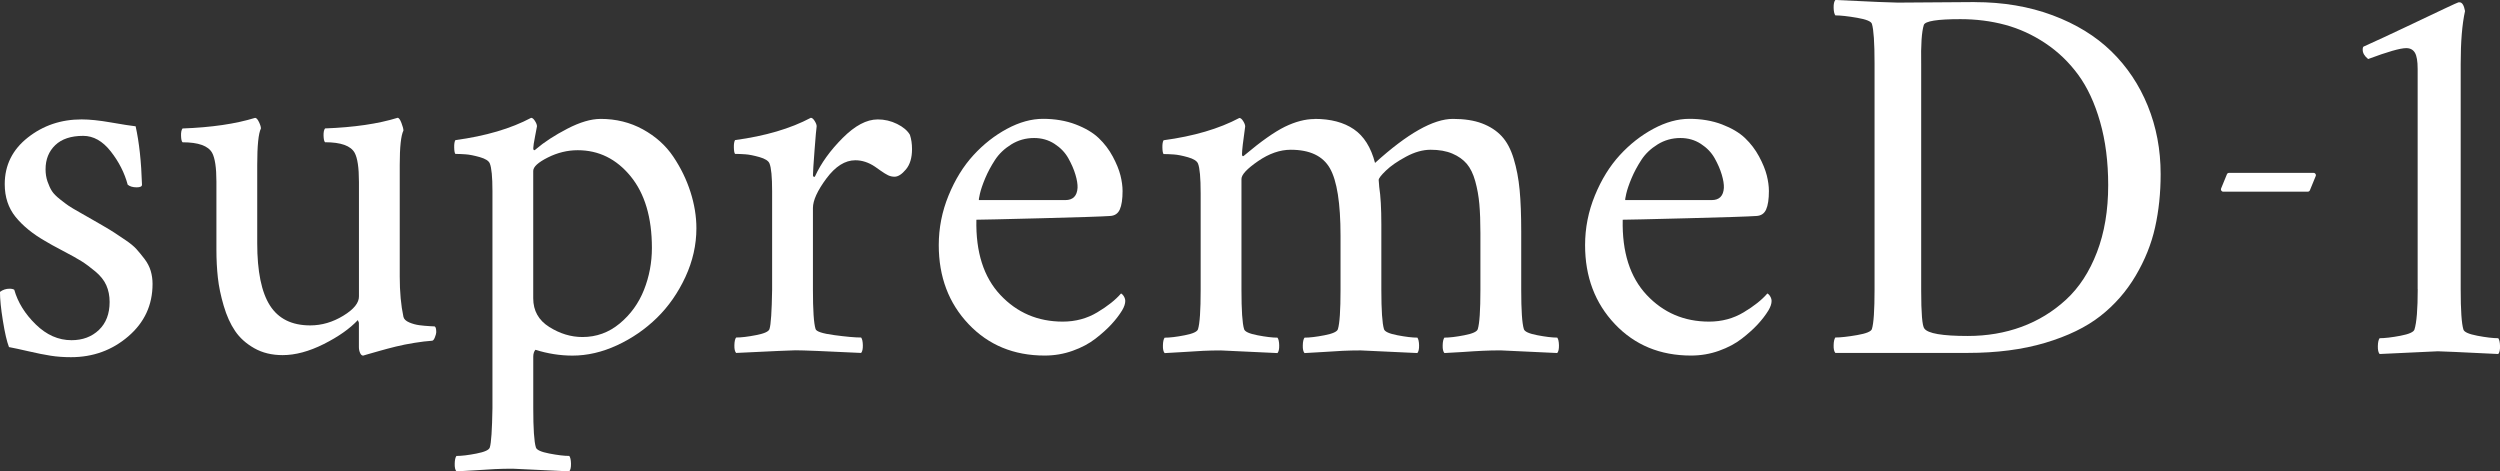<svg width="244" height="46" viewBox="0 0 244 46" fill="none" xmlns="http://www.w3.org/2000/svg">
<rect x="0" y="0" width="244" height="46" fill="#333333" stroke="none"/>
<g clip-path="url(#clip0_435_642)">
<path d="M7.963 11.654C8.738 11.654 9.696 11.752 10.834 11.952C11.973 12.151 12.774 12.276 13.238 12.327C13.583 13.882 13.79 15.78 13.859 18.026C13.859 18.199 13.687 18.284 13.342 18.284C12.962 18.284 12.67 18.199 12.463 18.026C12.153 16.87 11.601 15.785 10.808 14.775C10.014 13.765 9.117 13.26 8.12 13.26C6.931 13.26 6.021 13.563 5.392 14.166C4.763 14.77 4.447 15.556 4.447 16.524C4.447 16.955 4.511 17.356 4.641 17.728C4.771 18.101 4.912 18.406 5.068 18.648C5.222 18.89 5.485 19.159 5.856 19.451C6.228 19.746 6.514 19.961 6.721 20.1C6.928 20.238 7.3 20.459 7.833 20.759C8.366 21.062 8.738 21.272 8.945 21.394C9.099 21.482 9.444 21.679 9.98 21.99C10.513 22.301 10.906 22.537 11.155 22.702C11.405 22.867 11.766 23.109 12.241 23.428C12.716 23.747 13.071 24.042 13.313 24.308C13.554 24.576 13.817 24.895 14.101 25.267C14.385 25.64 14.586 26.028 14.708 26.432C14.828 26.838 14.889 27.264 14.889 27.713C14.889 29.768 14.101 31.472 12.522 32.828C10.946 34.184 9.08 34.861 6.926 34.861C6.22 34.861 5.559 34.814 4.949 34.718C4.336 34.622 3.622 34.481 2.802 34.29C1.982 34.101 1.343 33.963 0.876 33.875C0.669 33.341 0.47 32.482 0.281 31.299C0.09 30.116 -0.003 29.18 -0.003 28.489C0.273 28.282 0.584 28.178 0.929 28.178C1.136 28.178 1.29 28.213 1.393 28.282C1.738 29.508 2.436 30.635 3.487 31.661C4.537 32.69 5.702 33.203 6.976 33.203C8.061 33.203 8.953 32.87 9.651 32.206C10.349 31.541 10.699 30.629 10.699 29.473C10.699 28.869 10.59 28.325 10.375 27.841C10.16 27.357 9.802 26.908 9.303 26.493C8.804 26.078 8.356 25.746 7.958 25.496C7.56 25.246 6.957 24.909 6.148 24.486C5.339 24.063 4.752 23.739 4.392 23.516C3.184 22.824 2.229 22.043 1.52 21.171C0.815 20.299 0.462 19.233 0.462 17.973C0.462 16.125 1.213 14.61 2.712 13.427C4.211 12.244 5.96 11.654 7.96 11.654H7.963Z" fill="white"/>
<path d="M35.032 17.715C35.032 16.367 34.894 15.437 34.617 14.919C34.238 14.227 33.272 13.882 31.723 13.882C31.635 13.797 31.59 13.584 31.579 13.246C31.569 12.909 31.619 12.672 31.723 12.534C34.548 12.43 36.91 12.085 38.807 11.497C38.927 11.497 39.054 11.665 39.181 12.002C39.309 12.34 39.375 12.585 39.375 12.741C39.134 13.225 39.014 14.347 39.014 16.11V26.988C39.014 28.489 39.134 29.803 39.375 30.924C39.426 31.148 39.617 31.331 39.943 31.47C40.27 31.608 40.601 31.698 40.938 31.741C41.275 31.783 41.602 31.815 41.92 31.831C42.238 31.85 42.406 31.858 42.424 31.858C42.528 31.908 42.578 32.099 42.578 32.426C42.578 32.53 42.536 32.695 42.448 32.918C42.36 33.144 42.268 33.256 42.164 33.256C41.665 33.29 41.092 33.359 40.445 33.463C39.797 33.567 39.195 33.687 38.635 33.825C38.075 33.963 37.552 34.101 37.072 34.239C36.589 34.378 36.194 34.489 35.883 34.577L35.443 34.707C35.321 34.707 35.222 34.62 35.146 34.45C35.069 34.277 35.029 34.088 35.029 33.881V31.499L34.925 31.241C34.132 32.086 33.02 32.868 31.59 33.586C30.16 34.301 28.825 34.66 27.583 34.66C26.532 34.66 25.609 34.436 24.818 33.987C24.025 33.538 23.401 32.977 22.945 32.304C22.488 31.632 22.117 30.81 21.833 29.843C21.549 28.875 21.358 27.966 21.265 27.11C21.17 26.256 21.122 25.337 21.122 24.35V17.721C21.122 16.373 20.984 15.442 20.708 14.924C20.328 14.233 19.363 13.887 17.813 13.887C17.725 13.802 17.68 13.589 17.67 13.252C17.659 12.914 17.709 12.678 17.813 12.539C20.639 12.436 23 12.09 24.898 11.503C25.017 11.503 25.145 11.636 25.272 11.904C25.402 12.172 25.466 12.383 25.466 12.539C25.224 13.023 25.105 14.214 25.105 16.115V23.728C25.105 26.49 25.519 28.521 26.347 29.816C27.174 31.111 28.483 31.759 30.276 31.759C31.396 31.759 32.474 31.445 33.508 30.813C34.543 30.183 35.05 29.547 35.034 28.91V17.721L35.032 17.715Z" fill="white"/>
<path d="M58.61 11.604C60.126 11.604 61.505 11.944 62.747 12.627C63.989 13.31 64.974 14.193 65.709 15.283C66.441 16.37 67.001 17.518 67.388 18.728C67.776 19.938 67.969 21.121 67.969 22.277C67.969 23.901 67.611 25.486 66.897 27.03C66.181 28.575 65.255 29.904 64.119 31.018C62.981 32.131 61.683 33.025 60.229 33.697C58.772 34.37 57.321 34.707 55.872 34.707C54.665 34.707 53.457 34.516 52.253 34.139C52.115 34.311 52.046 34.535 52.046 34.811V39.835C52.046 41.837 52.131 43.116 52.303 43.669C52.372 43.91 52.807 44.11 53.609 44.264C54.41 44.418 55.06 44.498 55.562 44.498C55.665 44.636 55.721 44.886 55.729 45.25C55.737 45.612 55.681 45.864 55.562 46.003C52.027 45.83 50.183 45.745 50.029 45.745C49.424 45.745 48.843 45.758 48.283 45.785C47.723 45.811 47.081 45.849 46.357 45.902C45.632 45.952 45.03 45.987 44.547 46.005C44.425 45.867 44.369 45.617 44.38 45.253C44.388 44.892 44.443 44.639 44.547 44.501C45.046 44.501 45.699 44.424 46.5 44.267C47.301 44.113 47.736 43.913 47.805 43.671C47.943 43.241 48.028 41.962 48.063 39.838V18.648C48.063 17.266 47.975 16.37 47.805 15.955C47.702 15.697 47.376 15.49 46.824 15.333C46.272 15.179 45.81 15.086 45.441 15.062C45.07 15.036 44.738 15.022 44.446 15.022C44.377 14.953 44.337 14.746 44.329 14.4C44.321 14.055 44.358 13.813 44.446 13.675C47.394 13.278 49.856 12.553 51.841 11.5C51.961 11.5 52.086 11.604 52.215 11.811C52.346 12.018 52.409 12.191 52.409 12.329C52.409 12.348 52.348 12.662 52.229 13.276C52.107 13.89 52.048 14.281 52.048 14.453C52.048 14.592 52.083 14.661 52.152 14.661C52.186 14.661 52.237 14.626 52.308 14.557C53.118 13.866 54.139 13.201 55.37 12.563C56.602 11.925 57.684 11.606 58.616 11.606L58.61 11.604ZM56.387 14.661C55.386 14.661 54.413 14.897 53.465 15.373C52.518 15.849 52.043 16.285 52.043 16.681V29.114C52.043 30.324 52.563 31.254 53.606 31.911C54.649 32.567 55.729 32.894 56.851 32.894C58.212 32.894 59.425 32.453 60.484 31.573C61.545 30.693 62.333 29.601 62.851 28.298C63.368 26.995 63.626 25.626 63.626 24.194C63.626 21.224 62.93 18.893 61.545 17.2C60.157 15.509 58.438 14.661 56.387 14.661V14.661Z" fill="white"/>
<path d="M85.652 11.654C86.324 11.654 86.958 11.8 87.552 12.095C88.147 12.39 88.566 12.744 88.807 13.156C88.945 13.571 89.014 14.036 89.014 14.554C89.014 15.4 88.815 16.062 88.42 16.535C88.022 17.011 87.653 17.247 87.308 17.247C87.085 17.247 86.873 17.2 86.674 17.104C86.475 17.008 86.225 16.854 85.923 16.639C85.621 16.423 85.445 16.298 85.392 16.264C84.771 15.849 84.135 15.642 83.479 15.642C82.479 15.642 81.539 16.235 80.661 17.415C79.783 18.598 79.342 19.56 79.342 20.302V28.279C79.342 30.284 79.427 31.56 79.6 32.113C79.669 32.355 80.276 32.554 81.423 32.708C82.569 32.862 83.445 32.942 84.047 32.942C84.15 33.08 84.206 33.33 84.214 33.694C84.222 34.056 84.166 34.306 84.047 34.447C80.513 34.274 78.376 34.189 77.636 34.189C77.307 34.189 75.378 34.277 71.844 34.447C71.722 34.309 71.666 34.059 71.676 33.694C71.684 33.333 71.74 33.08 71.844 32.942C72.342 32.942 72.995 32.865 73.796 32.708C74.598 32.554 75.033 32.355 75.102 32.113C75.24 31.682 75.325 30.404 75.359 28.279V18.646C75.359 17.263 75.272 16.367 75.102 15.953C74.999 15.695 74.672 15.488 74.12 15.331C73.568 15.177 73.107 15.083 72.738 15.059C72.366 15.033 72.035 15.02 71.743 15.02C71.674 14.95 71.634 14.743 71.626 14.398C71.618 14.052 71.655 13.81 71.743 13.672C74.691 13.276 77.153 12.55 79.138 11.497C79.257 11.497 79.385 11.601 79.512 11.808C79.642 12.016 79.706 12.188 79.706 12.327C79.671 12.534 79.602 13.316 79.499 14.671C79.395 16.027 79.345 16.835 79.345 17.093C79.345 17.162 79.361 17.21 79.398 17.237C79.433 17.263 79.462 17.271 79.488 17.263C79.515 17.255 79.536 17.234 79.552 17.2C80.138 15.921 81.035 14.679 82.24 13.47C83.447 12.26 84.583 11.657 85.652 11.657V11.654Z" fill="white"/>
<path d="M95.295 21.445C95.226 24.606 96.006 27.051 97.635 28.787C99.265 30.523 101.295 31.39 103.725 31.39C104.967 31.39 106.092 31.087 107.098 30.483C108.106 29.88 108.878 29.266 109.412 28.644C109.428 28.644 109.473 28.673 109.542 28.734C109.611 28.795 109.674 28.886 109.735 29.005C109.797 29.128 109.826 29.247 109.826 29.367C109.826 29.643 109.722 29.954 109.515 30.3C109.239 30.749 108.894 31.198 108.48 31.648C108.066 32.097 107.549 32.562 106.928 33.046C106.307 33.53 105.562 33.926 104.691 34.237C103.821 34.548 102.911 34.702 101.963 34.702C98.946 34.702 96.471 33.679 94.531 31.632C92.591 29.585 91.623 27.017 91.623 23.925C91.623 22.25 91.941 20.637 92.578 19.082C93.215 17.526 94.027 16.216 95.008 15.145C95.99 14.073 97.086 13.215 98.291 12.569C99.498 11.92 100.668 11.598 101.807 11.598C102.945 11.598 104.038 11.779 104.986 12.143C105.933 12.505 106.684 12.951 107.236 13.478C107.788 14.004 108.244 14.605 108.605 15.277C108.966 15.95 109.215 16.564 109.356 17.117C109.494 17.67 109.563 18.178 109.563 18.646C109.563 19.441 109.473 20.041 109.292 20.445C109.112 20.852 108.788 21.062 108.324 21.081C107.615 21.131 105.381 21.206 101.616 21.301C97.85 21.397 95.744 21.445 95.295 21.445V21.445ZM95.552 19.528H103.98C104.72 19.528 105.118 19.132 105.169 18.337C105.185 17.992 105.116 17.561 104.962 17.043C104.808 16.524 104.574 15.99 104.264 15.437C103.953 14.884 103.505 14.419 102.919 14.039C102.332 13.659 101.669 13.47 100.929 13.47C100.119 13.47 99.376 13.677 98.705 14.092C98.034 14.507 97.503 15.012 97.115 15.607C96.728 16.203 96.407 16.798 96.157 17.394C95.908 17.989 95.736 18.494 95.64 18.909C95.545 19.323 95.515 19.531 95.55 19.531L95.552 19.528Z" fill="white"/>
<path d="M128.31 11.604C129.878 11.604 131.155 11.941 132.136 12.614C133.118 13.286 133.808 14.384 134.203 15.902C137.358 13.036 139.89 11.604 141.803 11.604C142.923 11.604 143.87 11.75 144.648 12.045C145.422 12.34 146.062 12.752 146.561 13.289C147.06 13.823 147.452 14.557 147.736 15.49C148.02 16.423 148.214 17.441 148.317 18.547C148.421 19.653 148.471 20.998 148.471 22.588V28.287C148.471 30.292 148.556 31.568 148.729 32.121C148.798 32.363 149.233 32.562 150.034 32.716C150.836 32.87 151.486 32.95 151.987 32.95C152.091 33.088 152.146 33.338 152.154 33.702C152.162 34.064 152.107 34.314 151.987 34.455C148.453 34.282 146.609 34.197 146.455 34.197C145.852 34.197 145.269 34.21 144.709 34.237C144.149 34.263 143.507 34.3 142.782 34.354C142.058 34.404 141.455 34.439 140.973 34.457C140.85 34.319 140.795 34.069 140.805 33.705C140.813 33.343 140.869 33.091 140.973 32.953C141.471 32.953 142.121 32.876 142.925 32.719C143.727 32.565 144.162 32.365 144.231 32.123C144.403 31.57 144.488 30.294 144.488 28.29V22.747C144.488 21.642 144.454 20.7 144.385 19.924C144.316 19.148 144.183 18.401 143.984 17.683C143.785 16.968 143.509 16.402 143.156 15.987C142.803 15.572 142.334 15.24 141.747 14.99C141.161 14.74 140.455 14.616 139.627 14.616C138.868 14.616 138.072 14.839 137.236 15.288C136.401 15.737 135.745 16.189 135.27 16.646C134.795 17.104 134.559 17.409 134.559 17.566C134.559 17.585 134.567 17.691 134.586 17.891C134.601 18.09 134.612 18.207 134.612 18.241C134.75 19.121 134.819 20.349 134.819 21.918V28.29C134.819 30.294 134.907 31.57 135.076 32.123C135.145 32.365 135.581 32.565 136.382 32.719C137.183 32.873 137.833 32.953 138.335 32.953C138.438 33.091 138.494 33.341 138.502 33.705C138.51 34.067 138.454 34.316 138.335 34.457C134.8 34.285 132.956 34.2 132.802 34.2C132.2 34.2 131.616 34.213 131.056 34.239C130.496 34.266 129.854 34.303 129.13 34.356C128.406 34.407 127.803 34.441 127.32 34.46C127.198 34.322 127.142 34.072 127.153 33.708C127.161 33.346 127.217 33.094 127.32 32.955C127.819 32.955 128.472 32.878 129.273 32.721C130.075 32.567 130.51 32.368 130.579 32.126C130.751 31.573 130.836 30.297 130.836 28.293V23.008C130.836 19.831 130.491 17.638 129.801 16.428C129.111 15.219 127.838 14.616 125.975 14.616C124.924 14.616 123.86 14.988 122.783 15.729C121.705 16.471 121.167 17.05 121.167 17.465V28.293C121.167 30.297 121.252 31.573 121.424 32.126C121.493 32.368 121.928 32.567 122.73 32.721C123.531 32.876 124.181 32.955 124.683 32.955C124.786 33.094 124.842 33.343 124.85 33.708C124.858 34.069 124.802 34.319 124.683 34.46C121.148 34.287 119.304 34.202 119.15 34.202C118.548 34.202 117.964 34.215 117.404 34.242C116.844 34.269 116.202 34.306 115.478 34.359C114.753 34.41 114.151 34.444 113.668 34.463C113.546 34.324 113.49 34.075 113.501 33.71C113.509 33.349 113.564 33.096 113.668 32.958C114.167 32.958 114.82 32.881 115.621 32.724C116.422 32.57 116.857 32.371 116.926 32.129C117.099 31.576 117.184 30.3 117.184 28.295V18.869C117.184 17.351 117.096 16.383 116.926 15.969C116.823 15.711 116.497 15.503 115.945 15.347C115.393 15.192 114.931 15.099 114.562 15.075C114.191 15.049 113.859 15.036 113.567 15.036C113.498 14.966 113.458 14.759 113.45 14.413C113.442 14.068 113.48 13.826 113.567 13.688C116.515 13.292 118.98 12.566 120.962 11.513C121.082 11.513 121.209 11.617 121.337 11.824C121.467 12.032 121.53 12.204 121.53 12.343C121.323 13.794 121.22 14.69 121.22 15.036C121.22 15.174 121.254 15.243 121.323 15.243C121.358 15.243 121.408 15.208 121.477 15.139C123.08 13.791 124.391 12.869 125.407 12.369C126.442 11.869 127.405 11.617 128.302 11.617L128.31 11.604Z" fill="white"/>
<path d="M158.377 21.445C158.308 24.606 159.088 27.051 160.717 28.787C162.346 30.523 164.376 31.39 166.807 31.39C168.049 31.39 169.174 31.087 170.18 30.483C171.188 29.88 171.96 29.266 172.493 28.644C172.509 28.644 172.554 28.673 172.623 28.734C172.692 28.795 172.756 28.886 172.817 29.005C172.878 29.128 172.907 29.247 172.907 29.367C172.907 29.643 172.804 29.954 172.597 30.3C172.321 30.749 171.976 31.198 171.562 31.648C171.148 32.097 170.631 32.562 170.01 33.046C169.389 33.53 168.643 33.926 167.773 34.237C166.902 34.548 165.992 34.702 165.045 34.702C162.028 34.702 159.552 33.679 157.613 31.632C155.673 29.585 154.704 27.017 154.704 23.925C154.704 22.25 155.023 20.637 155.66 19.082C156.296 17.526 157.108 16.216 158.09 15.145C159.072 14.073 160.168 13.215 161.373 12.569C162.58 11.92 163.75 11.598 164.888 11.598C166.027 11.598 167.12 11.779 168.067 12.143C169.015 12.505 169.766 12.951 170.318 13.478C170.869 14.004 171.326 14.605 171.687 15.277C172.048 15.95 172.297 16.564 172.438 17.117C172.576 17.67 172.645 18.178 172.645 18.646C172.645 19.441 172.554 20.041 172.374 20.445C172.194 20.852 171.87 21.062 171.405 21.081C170.697 21.131 168.463 21.206 164.697 21.301C160.932 21.397 158.825 21.445 158.377 21.445V21.445ZM158.634 19.528H167.062C167.802 19.528 168.2 19.132 168.25 18.337C168.266 17.992 168.197 17.561 168.043 17.043C167.89 16.524 167.656 15.99 167.346 15.437C167.035 14.884 166.587 14.419 166 14.039C165.414 13.659 164.751 13.47 164.01 13.47C163.201 13.47 162.458 13.677 161.787 14.092C161.115 14.507 160.584 15.012 160.197 15.607C159.81 16.203 159.489 16.798 159.239 17.394C158.99 17.989 158.817 18.494 158.722 18.909C158.626 19.323 158.597 19.531 158.632 19.531L158.634 19.528Z" fill="white"/>
<path d="M192.729 0.207C195.505 0.207 198.036 0.635 200.329 1.489C202.621 2.345 204.534 3.517 206.068 5.011C207.602 6.505 208.788 8.278 209.624 10.333C210.46 12.388 210.879 14.608 210.879 16.989C210.879 18.837 210.699 20.573 210.335 22.195C209.974 23.819 209.34 25.392 208.435 26.921C207.53 28.45 206.384 29.758 204.996 30.845C203.608 31.932 201.812 32.804 199.607 33.461C197.402 34.117 194.884 34.444 192.058 34.444H179.13C179.008 34.306 178.952 34.056 178.963 33.692C178.971 33.33 179.026 33.078 179.13 32.94C179.647 32.94 180.353 32.862 181.25 32.706C182.147 32.551 182.63 32.352 182.699 32.11C182.871 31.557 182.956 30.281 182.956 28.277V6.165C182.956 4.163 182.869 2.884 182.699 2.331C182.63 2.089 182.147 1.89 181.25 1.736C180.353 1.582 179.647 1.502 179.13 1.502C179.026 1.364 178.971 1.114 178.963 0.75C178.955 0.388 179.01 0.138 179.13 -0.003C182.662 0.17 184.697 0.255 185.23 0.255C185.886 0.255 187.104 0.247 188.889 0.229C190.673 0.213 191.954 0.202 192.729 0.202V0.207ZM187.507 6.268V28.335C187.507 30.579 187.61 31.823 187.817 32.065C188.162 32.549 189.574 32.791 192.058 32.791C193.936 32.791 195.685 32.493 197.306 31.898C198.925 31.302 200.374 30.417 201.65 29.242C202.926 28.067 203.929 26.528 204.662 24.619C205.394 22.71 205.76 20.53 205.76 18.079C205.76 15.801 205.498 13.741 204.972 11.901C204.447 10.062 203.736 8.531 202.839 7.305C201.942 6.08 200.873 5.051 199.633 4.224C198.392 3.395 197.083 2.797 195.704 2.424C194.324 2.052 192.867 1.869 191.333 1.869C189.075 1.869 187.886 2.06 187.764 2.438C187.557 3.094 187.47 4.373 187.507 6.271V6.268Z" fill="white"/>
<path d="M235.963 28.221V6.72C235.963 5.976 235.875 5.452 235.697 5.149C235.519 4.849 235.235 4.697 234.848 4.697C234.264 4.697 233.025 5.054 231.13 5.761C230.775 5.476 230.6 5.176 230.6 4.857C230.6 4.663 230.634 4.557 230.706 4.538C231.927 3.988 233.322 3.342 234.891 2.595C236.459 1.85 237.685 1.268 238.568 0.851C239.455 0.433 239.914 0.226 239.951 0.226H240.057C240.304 0.226 240.481 0.511 240.588 1.077C240.304 2.353 240.163 4.075 240.163 6.239V28.221C240.163 30.279 240.251 31.592 240.428 32.158C240.5 32.408 240.954 32.61 241.798 32.77C242.639 32.929 243.315 33.009 243.83 33.009C243.936 33.152 243.995 33.407 244.003 33.78C244.011 34.152 243.955 34.41 243.83 34.551C240.2 34.373 238.234 34.285 237.934 34.285C237.775 34.285 235.88 34.373 232.25 34.551C232.126 34.41 232.07 34.152 232.078 33.78C232.086 33.407 232.144 33.15 232.25 33.009C232.762 33.009 233.442 32.929 234.283 32.77C235.124 32.61 235.58 32.405 235.652 32.158C235.864 31.483 235.97 30.172 235.97 28.221H235.963Z" fill="white"/>
<path d="M225.24 18.707H216.985C216.825 18.707 216.717 18.545 216.778 18.398L217.346 17.011C217.38 16.926 217.462 16.873 217.553 16.873H225.808C225.967 16.873 226.076 17.035 226.015 17.181L225.447 18.569C225.412 18.654 225.33 18.707 225.24 18.707Z" fill="white"/>
</g>
<defs>
<clipPath id="clip0_435_642">
<rect width="244" height="46" fill="white"/>
</clipPath>
</defs>
</svg>
